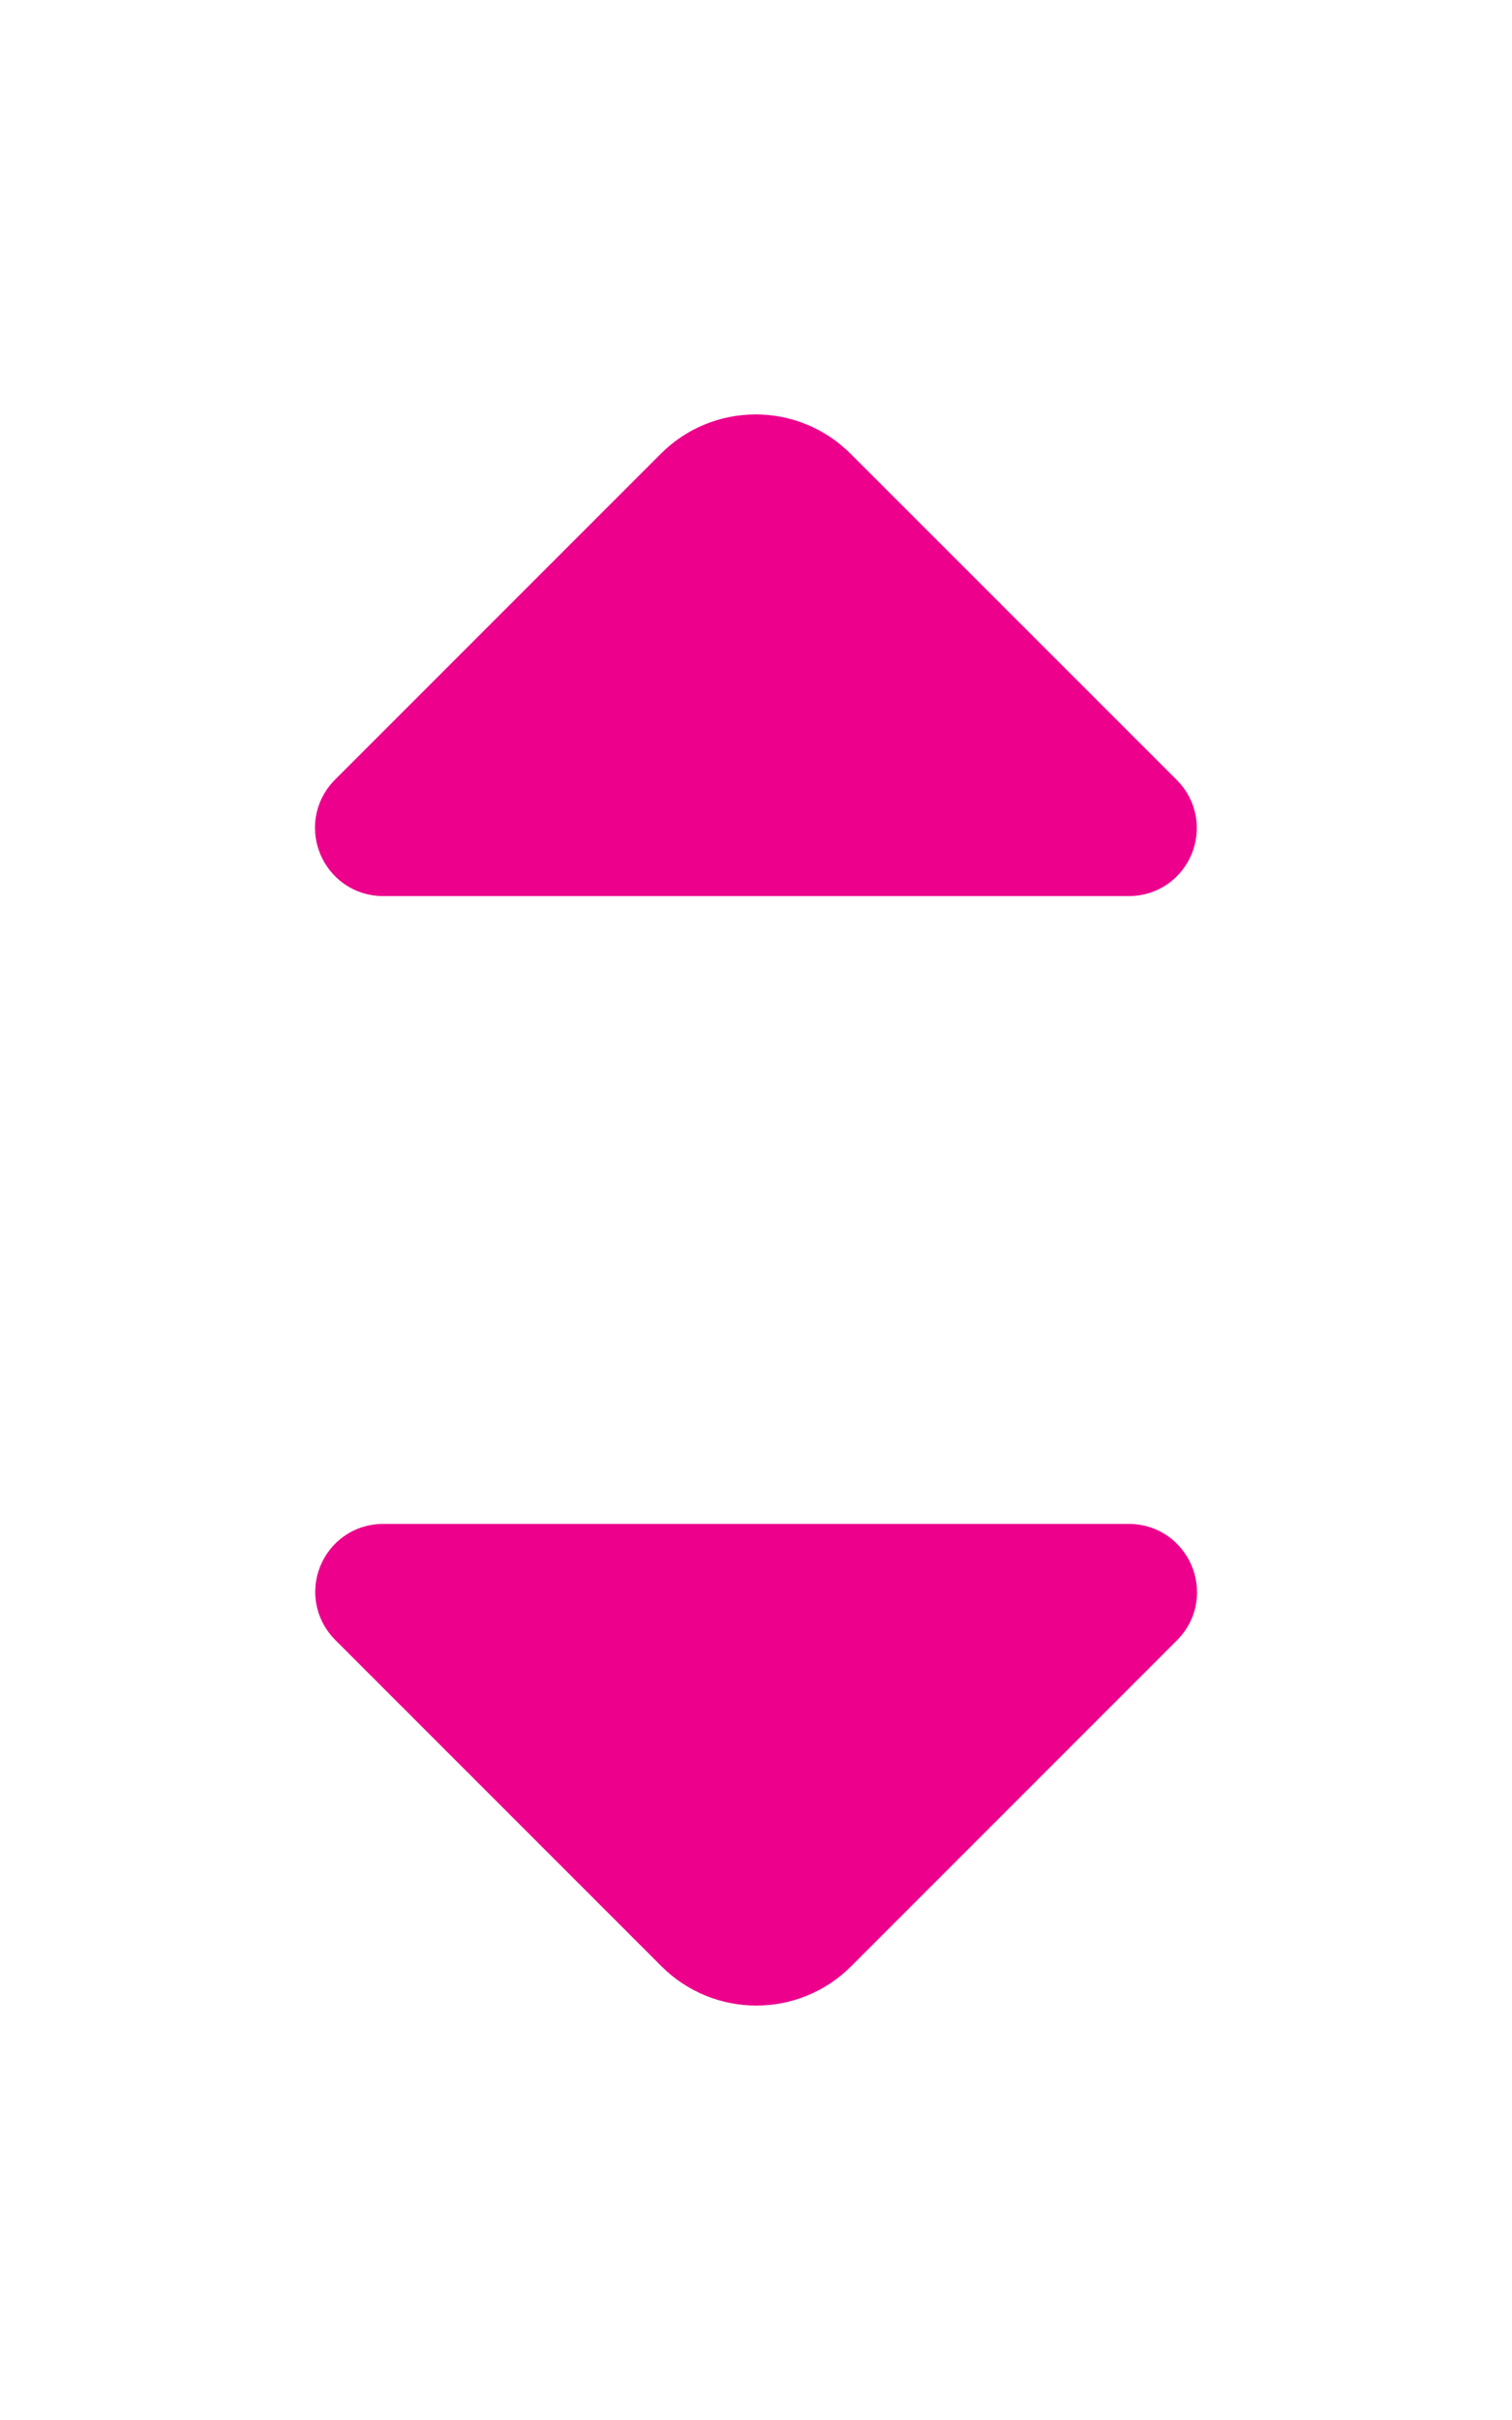 <svg width="15" height="24" viewBox="0 0 15 24" fill="none" xmlns="http://www.w3.org/2000/svg">
<path d="M7.306 15.613H11.2C11.353 15.613 11.434 15.8 11.326 15.911C11.326 15.912 11.325 15.912 11.325 15.912L9.321 17.916L8.09 19.147C7.767 19.471 7.24 19.471 6.916 19.147L3.679 15.91C3.568 15.799 3.647 15.613 3.8 15.613H7.306Z" fill="#ED018C" stroke="#ED018C"/>
<path d="M7.694 8.387L3.8 8.387C3.647 8.387 3.566 8.2 3.674 8.089C3.674 8.088 3.675 8.088 3.675 8.088L5.679 6.084L6.91 4.853C7.233 4.529 7.76 4.529 8.084 4.853L11.322 8.09C11.432 8.201 11.353 8.387 11.2 8.387L7.694 8.387Z" fill="#ED018C" stroke="#ED018C"/>
</svg>

